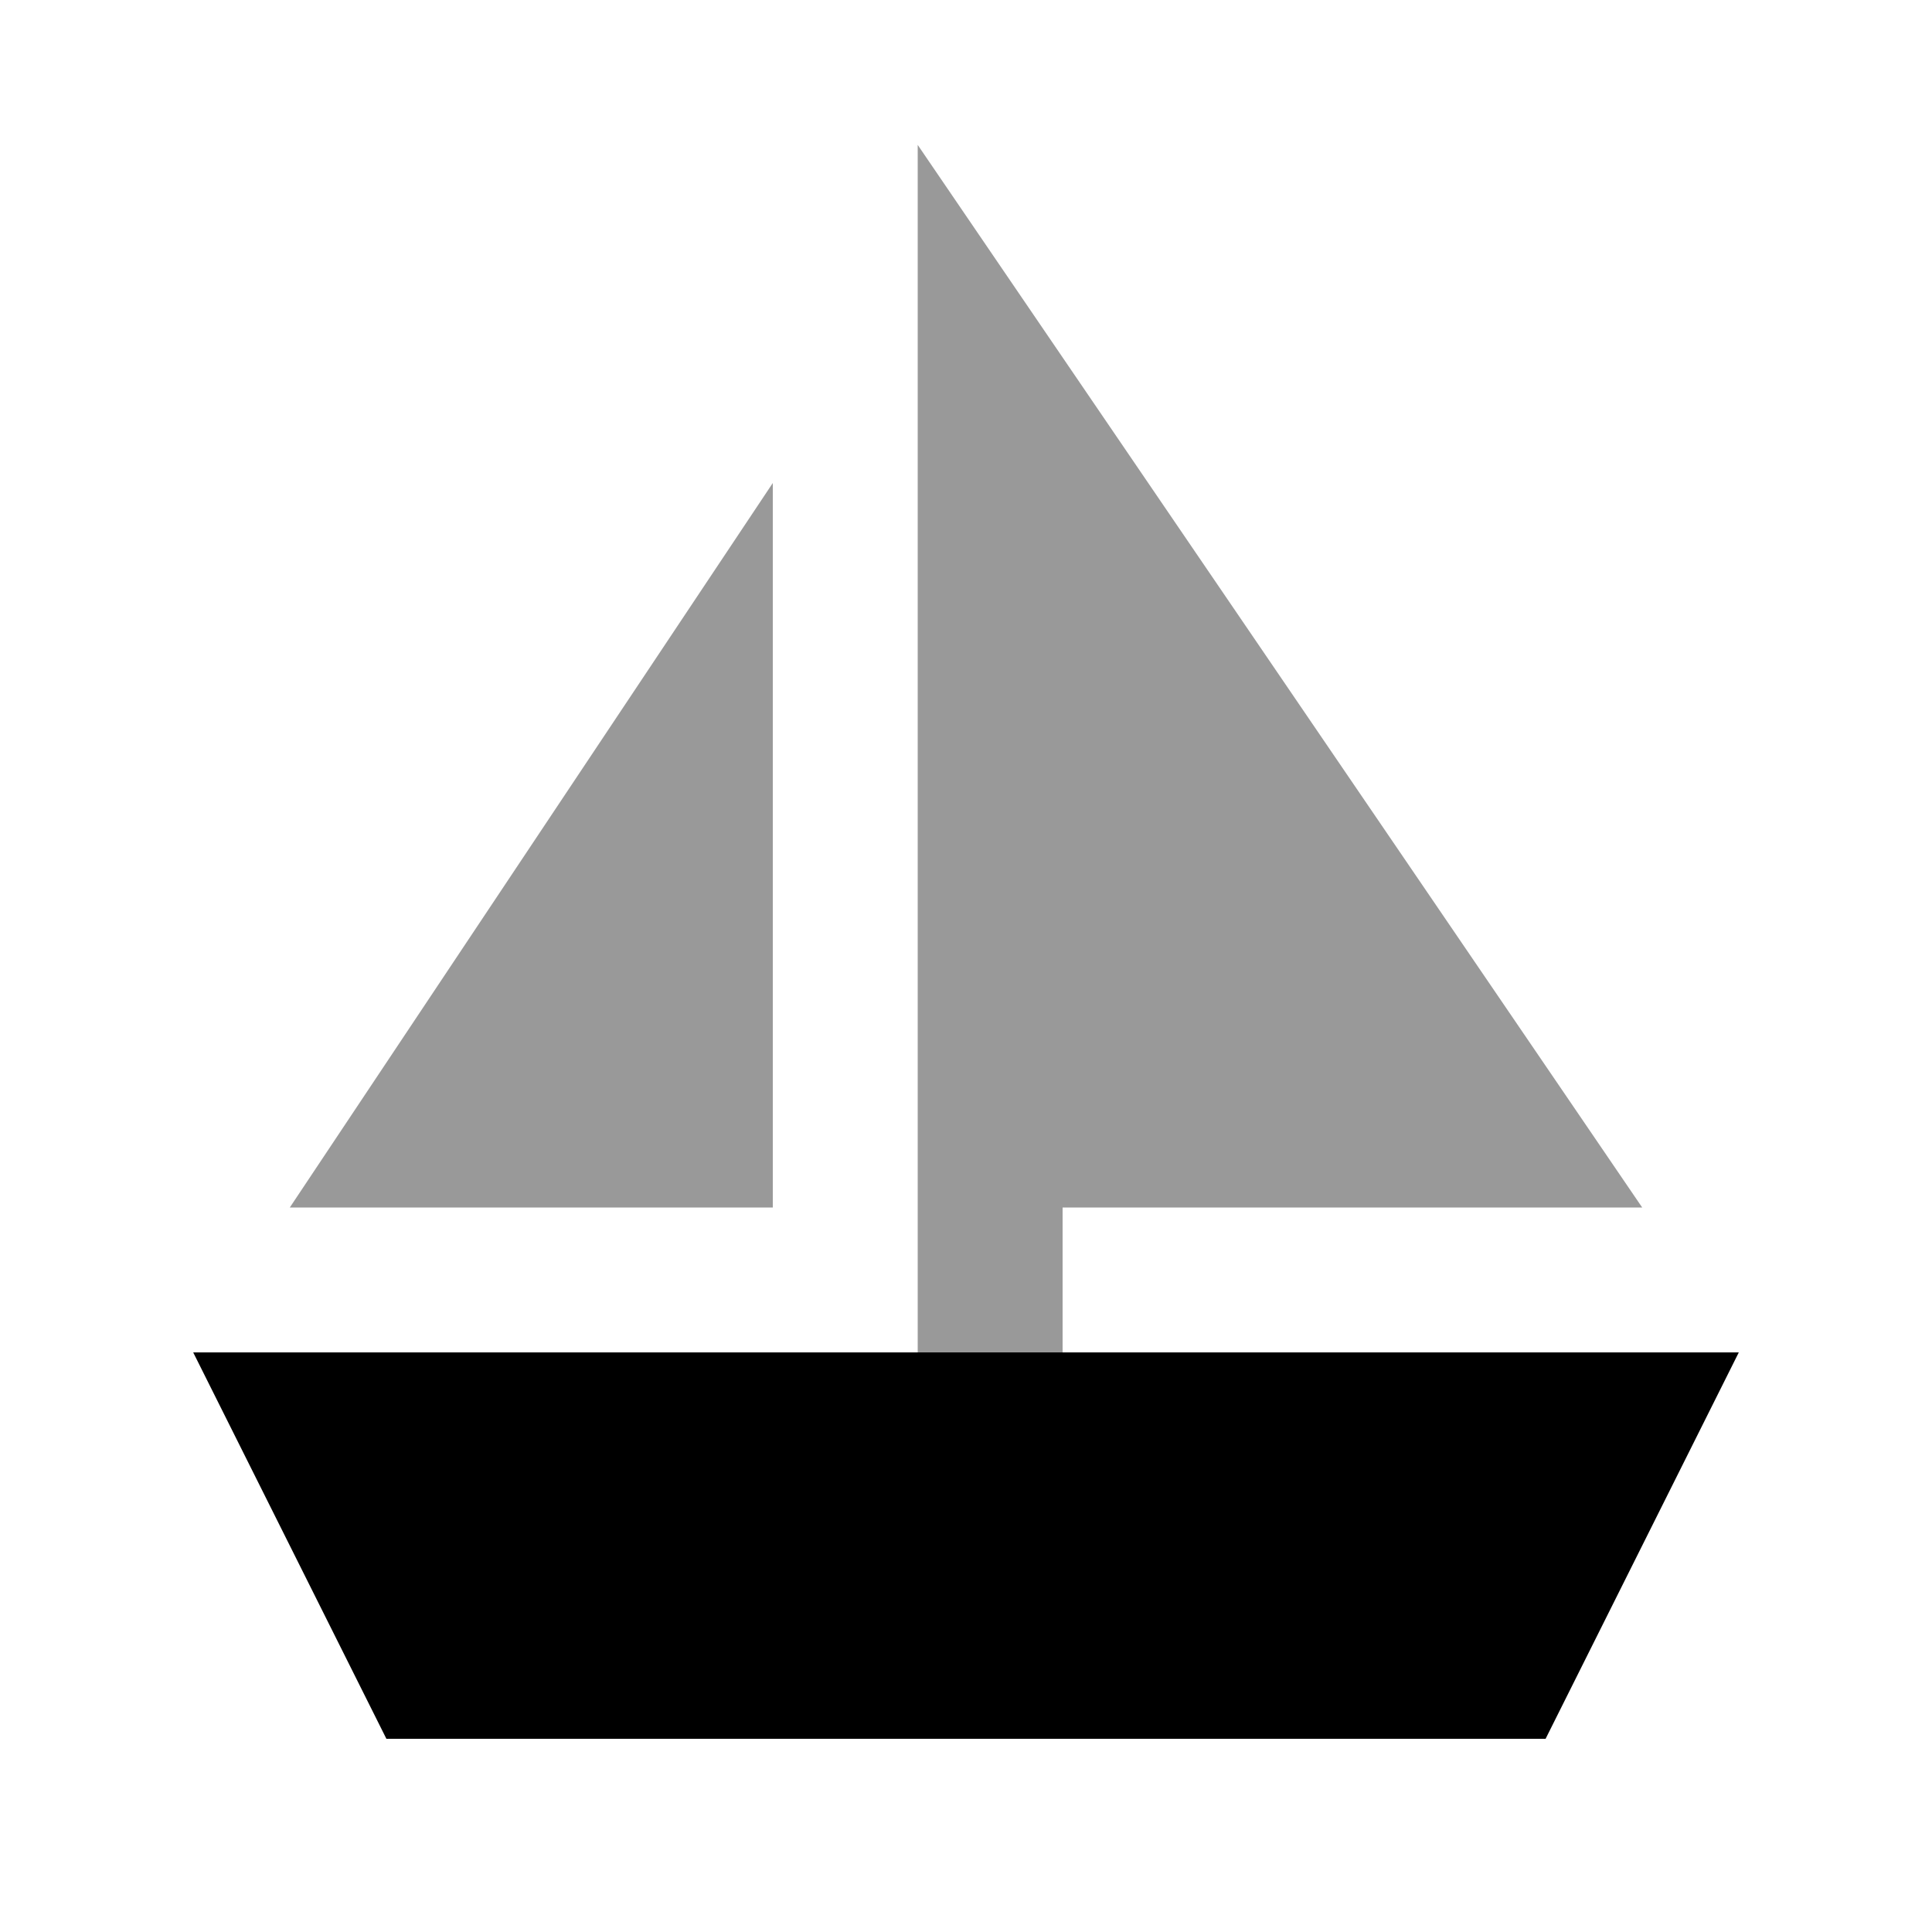 <svg xmlns="http://www.w3.org/2000/svg" viewBox="0 0 640 640"><!--! Font Awesome Pro 7.1.0 by @fontawesome - https://fontawesome.com License - https://fontawesome.com/license (Commercial License) Copyright 2025 Fonticons, Inc. --><path opacity=".4" fill="currentColor" d="M96 400L256 400L256 160L96 400zM304 48L304 448L352 448L352 400L544 400L304 48z"/><path fill="currentColor" d="M64 448L576 448L512 576L128 576L64 448z"/></svg>